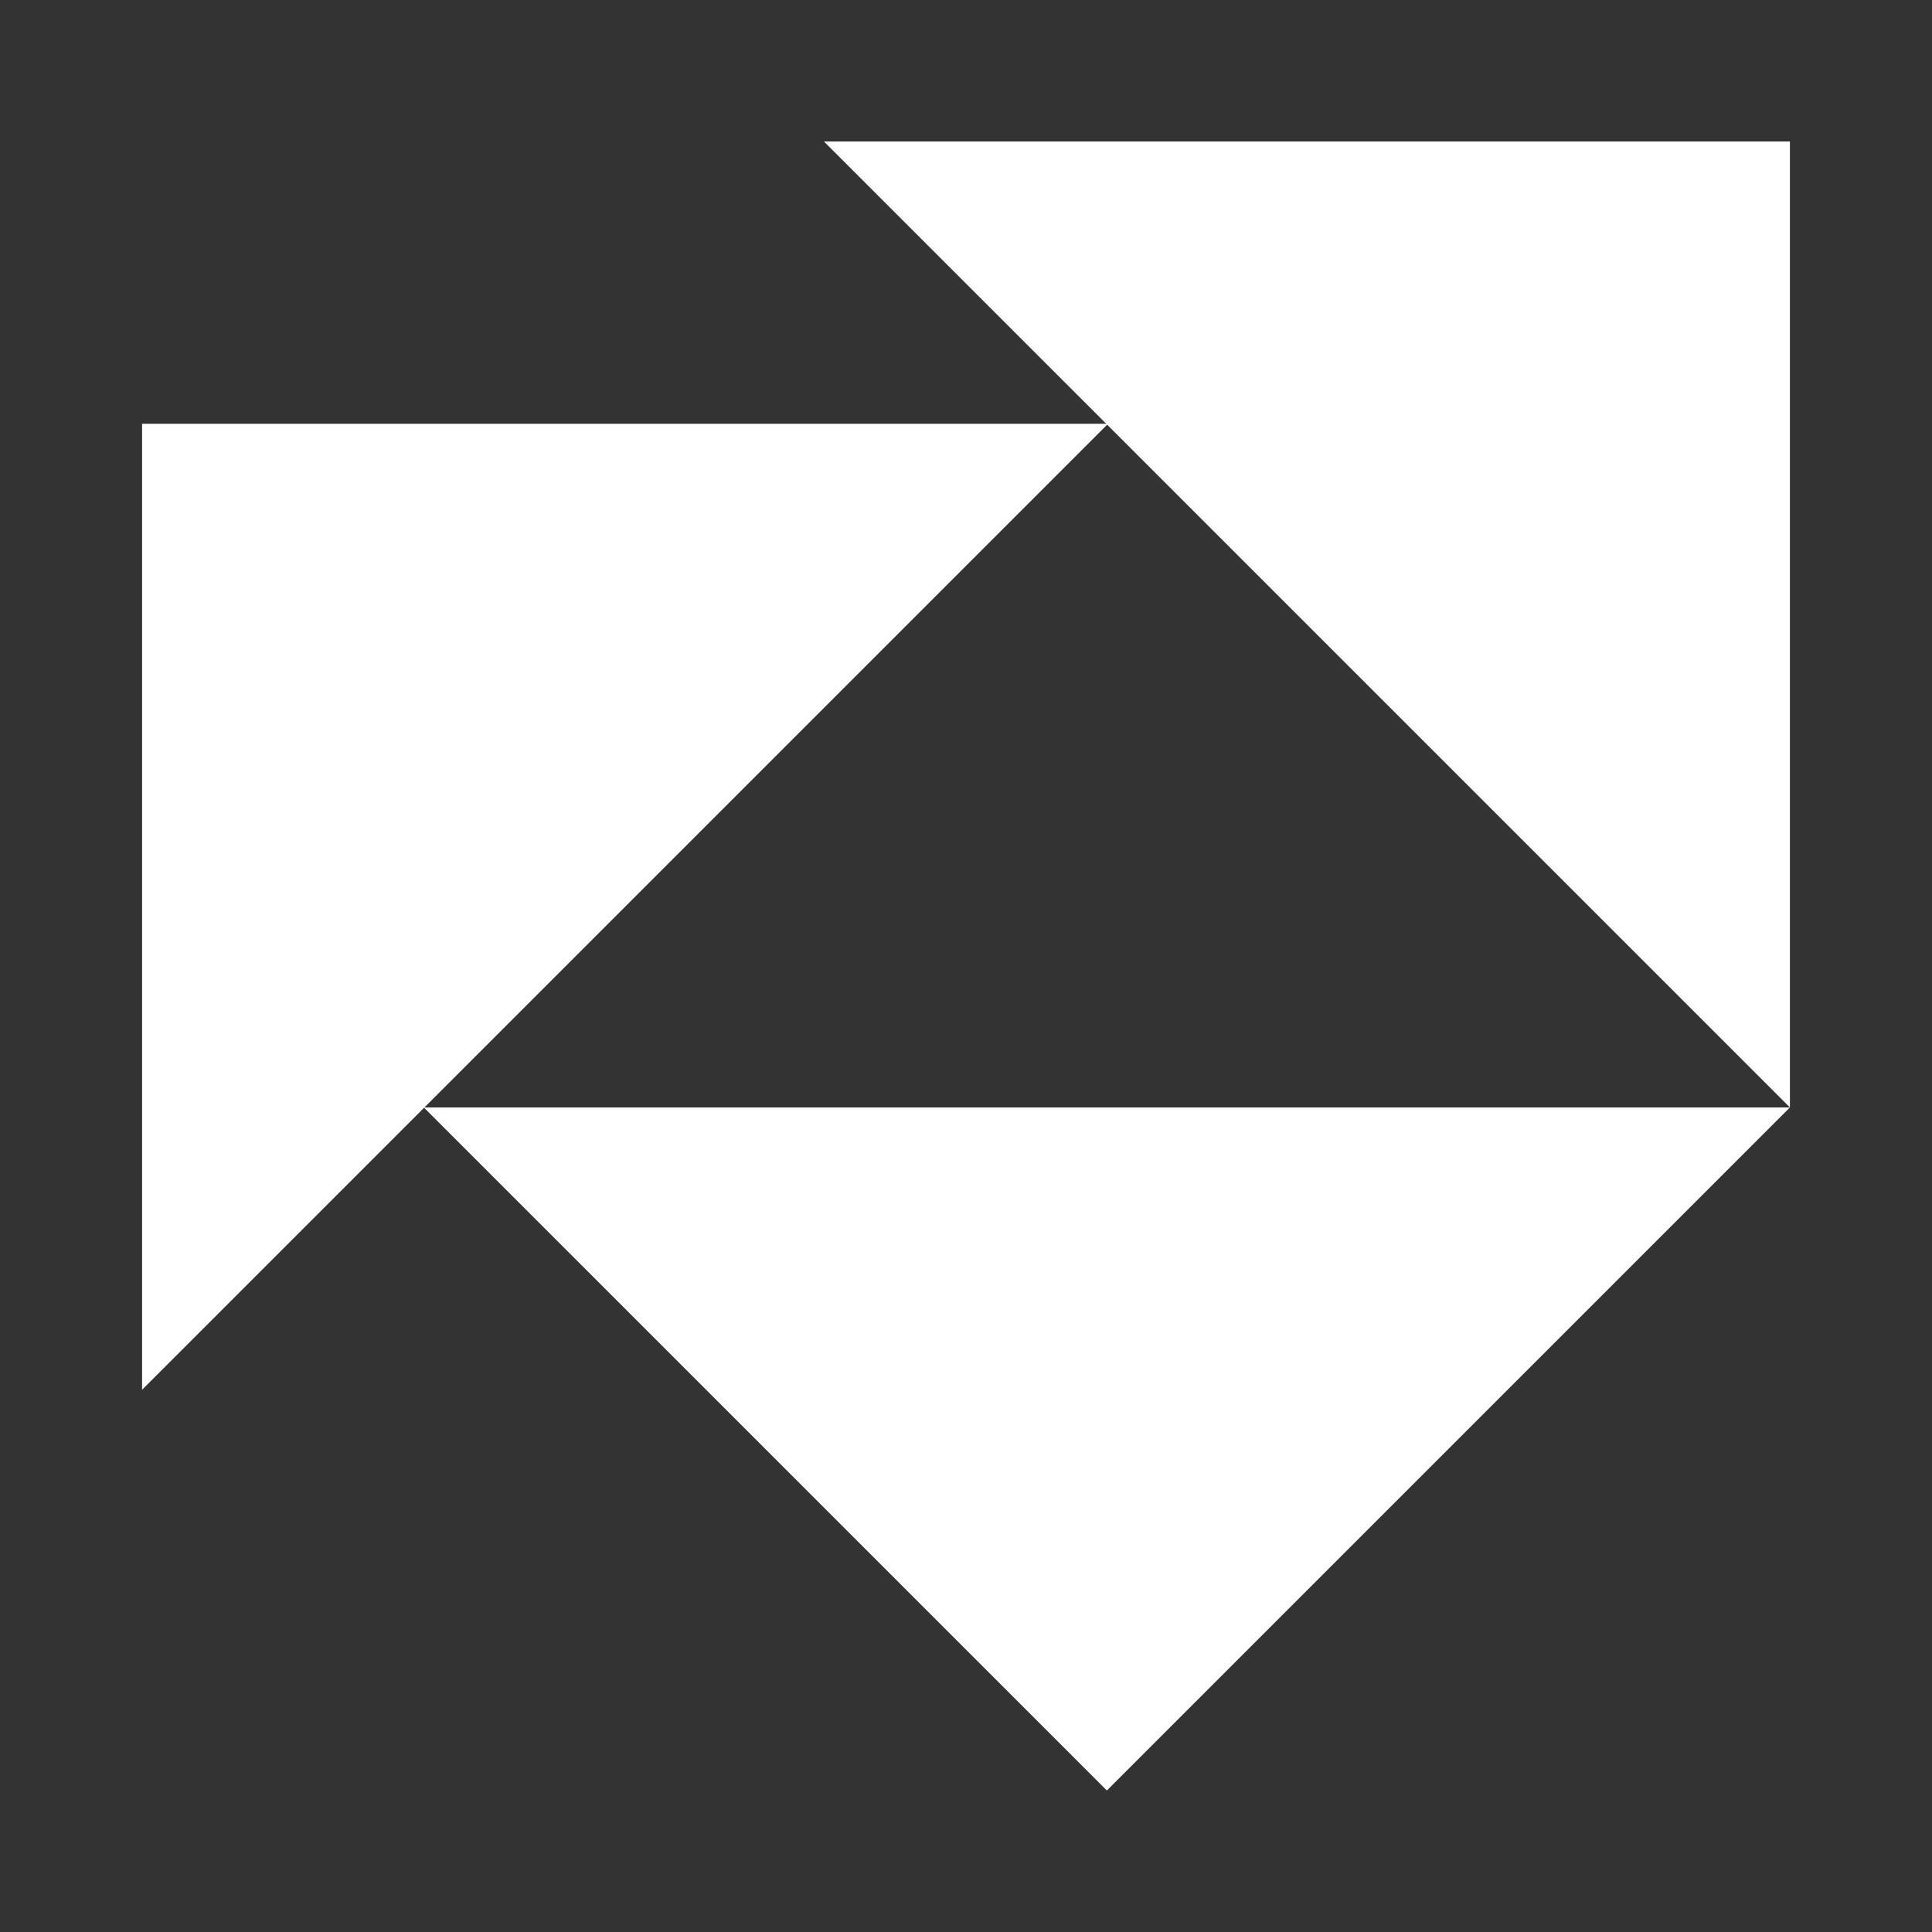 <?xml version="1.0" encoding="utf-8"?>
<!-- Generator: Adobe Illustrator 25.3.1, SVG Export Plug-In . SVG Version: 6.00 Build 0)  -->
<svg version="1.1" id="Layer_1" xmlns="http://www.w3.org/2000/svg" xmlns:xlink="http://www.w3.org/1999/xlink" x="0px" y="0px"
	 viewBox="0 0 1000 1000" style="enable-background:new 0 0 1000 1000;" xml:space="preserve">
<rect x="0" y="0" width="1000" height="1000" fill="#333333" stroke="none"/>
<style type="text/css">
	.st0{fill:#FFFFFF;}
</style>
<polygon class="st0" points="426.47,73.24 926.46,573.22 926.46,73.24 "/>
<polygon class="st0" points="73.54,719.33 573.53,219.35 73.54,219.35 "/>
<polygon class="st0" points="926.46,573.22 219.37,573.22 572.92,926.76 "/>
</svg>
